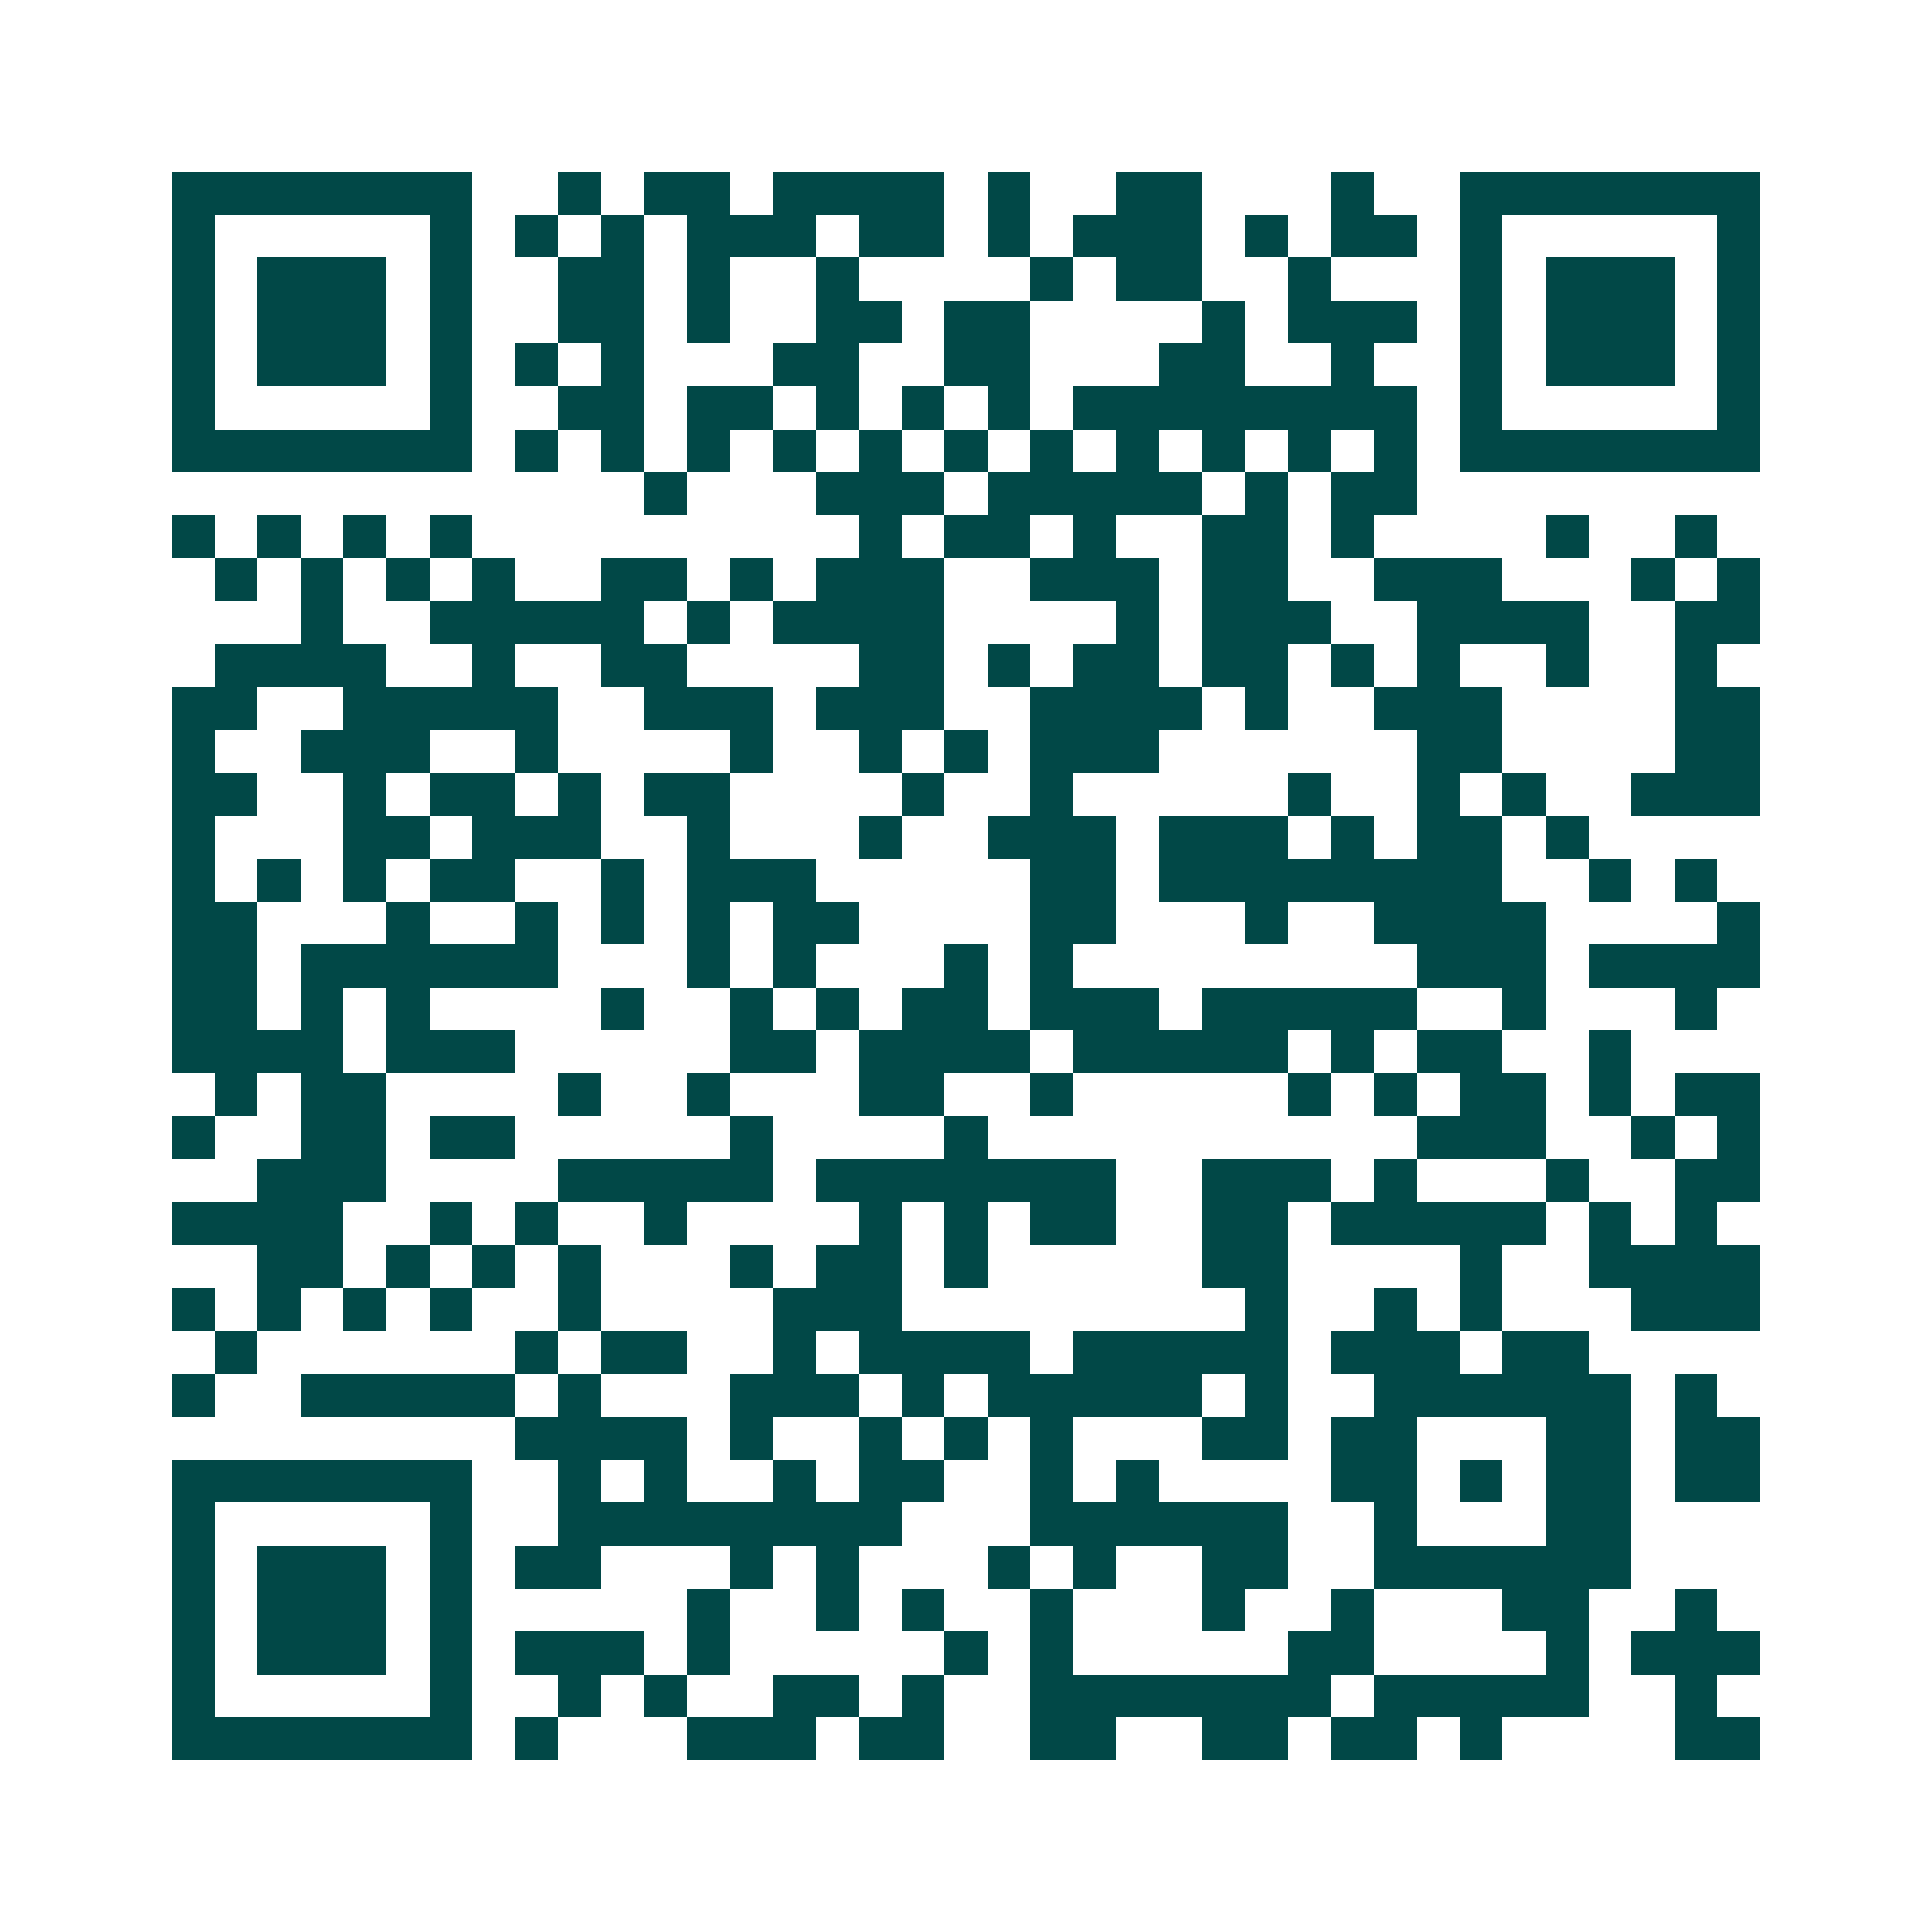 <svg xmlns="http://www.w3.org/2000/svg" width="200" height="200" viewBox="0 0 45 45" shape-rendering="crispEdges"><path fill="#ffffff" d="M0 0h45v45H0z"/><path stroke="#014847" d="M4 4.5h7m2 0h1m1 0h2m1 0h4m1 0h1m2 0h2m3 0h1m2 0h7M4 5.5h1m5 0h1m1 0h1m1 0h1m1 0h3m1 0h2m1 0h1m1 0h3m1 0h1m1 0h2m1 0h1m5 0h1M4 6.5h1m1 0h3m1 0h1m2 0h2m1 0h1m2 0h1m4 0h1m1 0h2m2 0h1m3 0h1m1 0h3m1 0h1M4 7.5h1m1 0h3m1 0h1m2 0h2m1 0h1m2 0h2m1 0h2m4 0h1m1 0h3m1 0h1m1 0h3m1 0h1M4 8.5h1m1 0h3m1 0h1m1 0h1m1 0h1m3 0h2m2 0h2m3 0h2m2 0h1m2 0h1m1 0h3m1 0h1M4 9.5h1m5 0h1m2 0h2m1 0h2m1 0h1m1 0h1m1 0h1m1 0h8m1 0h1m5 0h1M4 10.5h7m1 0h1m1 0h1m1 0h1m1 0h1m1 0h1m1 0h1m1 0h1m1 0h1m1 0h1m1 0h1m1 0h1m1 0h7M15 11.5h1m3 0h3m1 0h5m1 0h1m1 0h2M4 12.5h1m1 0h1m1 0h1m1 0h1m9 0h1m1 0h2m1 0h1m2 0h2m1 0h1m4 0h1m2 0h1M5 13.5h1m1 0h1m1 0h1m1 0h1m2 0h2m1 0h1m1 0h3m2 0h3m1 0h2m2 0h3m3 0h1m1 0h1M7 14.5h1m2 0h5m1 0h1m1 0h4m4 0h1m1 0h3m2 0h4m2 0h2M5 15.5h4m2 0h1m2 0h2m4 0h2m1 0h1m1 0h2m1 0h2m1 0h1m1 0h1m2 0h1m2 0h1M4 16.5h2m2 0h5m2 0h3m1 0h3m2 0h4m1 0h1m2 0h3m4 0h2M4 17.5h1m2 0h3m2 0h1m4 0h1m2 0h1m1 0h1m1 0h3m6 0h2m4 0h2M4 18.5h2m2 0h1m1 0h2m1 0h1m1 0h2m4 0h1m2 0h1m5 0h1m2 0h1m1 0h1m2 0h3M4 19.5h1m3 0h2m1 0h3m2 0h1m3 0h1m2 0h3m1 0h3m1 0h1m1 0h2m1 0h1M4 20.5h1m1 0h1m1 0h1m1 0h2m2 0h1m1 0h3m5 0h2m1 0h8m2 0h1m1 0h1M4 21.5h2m3 0h1m2 0h1m1 0h1m1 0h1m1 0h2m4 0h2m3 0h1m2 0h4m4 0h1M4 22.5h2m1 0h6m3 0h1m1 0h1m3 0h1m1 0h1m8 0h3m1 0h4M4 23.5h2m1 0h1m1 0h1m4 0h1m2 0h1m1 0h1m1 0h2m1 0h3m1 0h5m2 0h1m3 0h1M4 24.5h4m1 0h3m5 0h2m1 0h4m1 0h5m1 0h1m1 0h2m2 0h1M5 25.5h1m1 0h2m4 0h1m2 0h1m3 0h2m2 0h1m5 0h1m1 0h1m1 0h2m1 0h1m1 0h2M4 26.5h1m2 0h2m1 0h2m5 0h1m4 0h1m10 0h3m2 0h1m1 0h1M6 27.5h3m4 0h5m1 0h7m2 0h3m1 0h1m3 0h1m2 0h2M4 28.5h4m2 0h1m1 0h1m2 0h1m4 0h1m1 0h1m1 0h2m2 0h2m1 0h5m1 0h1m1 0h1M6 29.5h2m1 0h1m1 0h1m1 0h1m3 0h1m1 0h2m1 0h1m5 0h2m4 0h1m2 0h4M4 30.5h1m1 0h1m1 0h1m1 0h1m2 0h1m4 0h3m8 0h1m2 0h1m1 0h1m3 0h3M5 31.5h1m6 0h1m1 0h2m2 0h1m1 0h4m1 0h5m1 0h3m1 0h2M4 32.5h1m2 0h5m1 0h1m3 0h3m1 0h1m1 0h5m1 0h1m2 0h6m1 0h1M12 33.5h4m1 0h1m2 0h1m1 0h1m1 0h1m3 0h2m1 0h2m3 0h2m1 0h2M4 34.5h7m2 0h1m1 0h1m2 0h1m1 0h2m2 0h1m1 0h1m4 0h2m1 0h1m1 0h2m1 0h2M4 35.5h1m5 0h1m2 0h8m3 0h6m2 0h1m3 0h2M4 36.5h1m1 0h3m1 0h1m1 0h2m3 0h1m1 0h1m3 0h1m1 0h1m2 0h2m2 0h6M4 37.5h1m1 0h3m1 0h1m5 0h1m2 0h1m1 0h1m2 0h1m3 0h1m2 0h1m3 0h2m2 0h1M4 38.5h1m1 0h3m1 0h1m1 0h3m1 0h1m5 0h1m1 0h1m5 0h2m4 0h1m1 0h3M4 39.5h1m5 0h1m2 0h1m1 0h1m2 0h2m1 0h1m2 0h7m1 0h5m2 0h1M4 40.5h7m1 0h1m3 0h3m1 0h2m2 0h2m2 0h2m1 0h2m1 0h1m4 0h2"/></svg>
